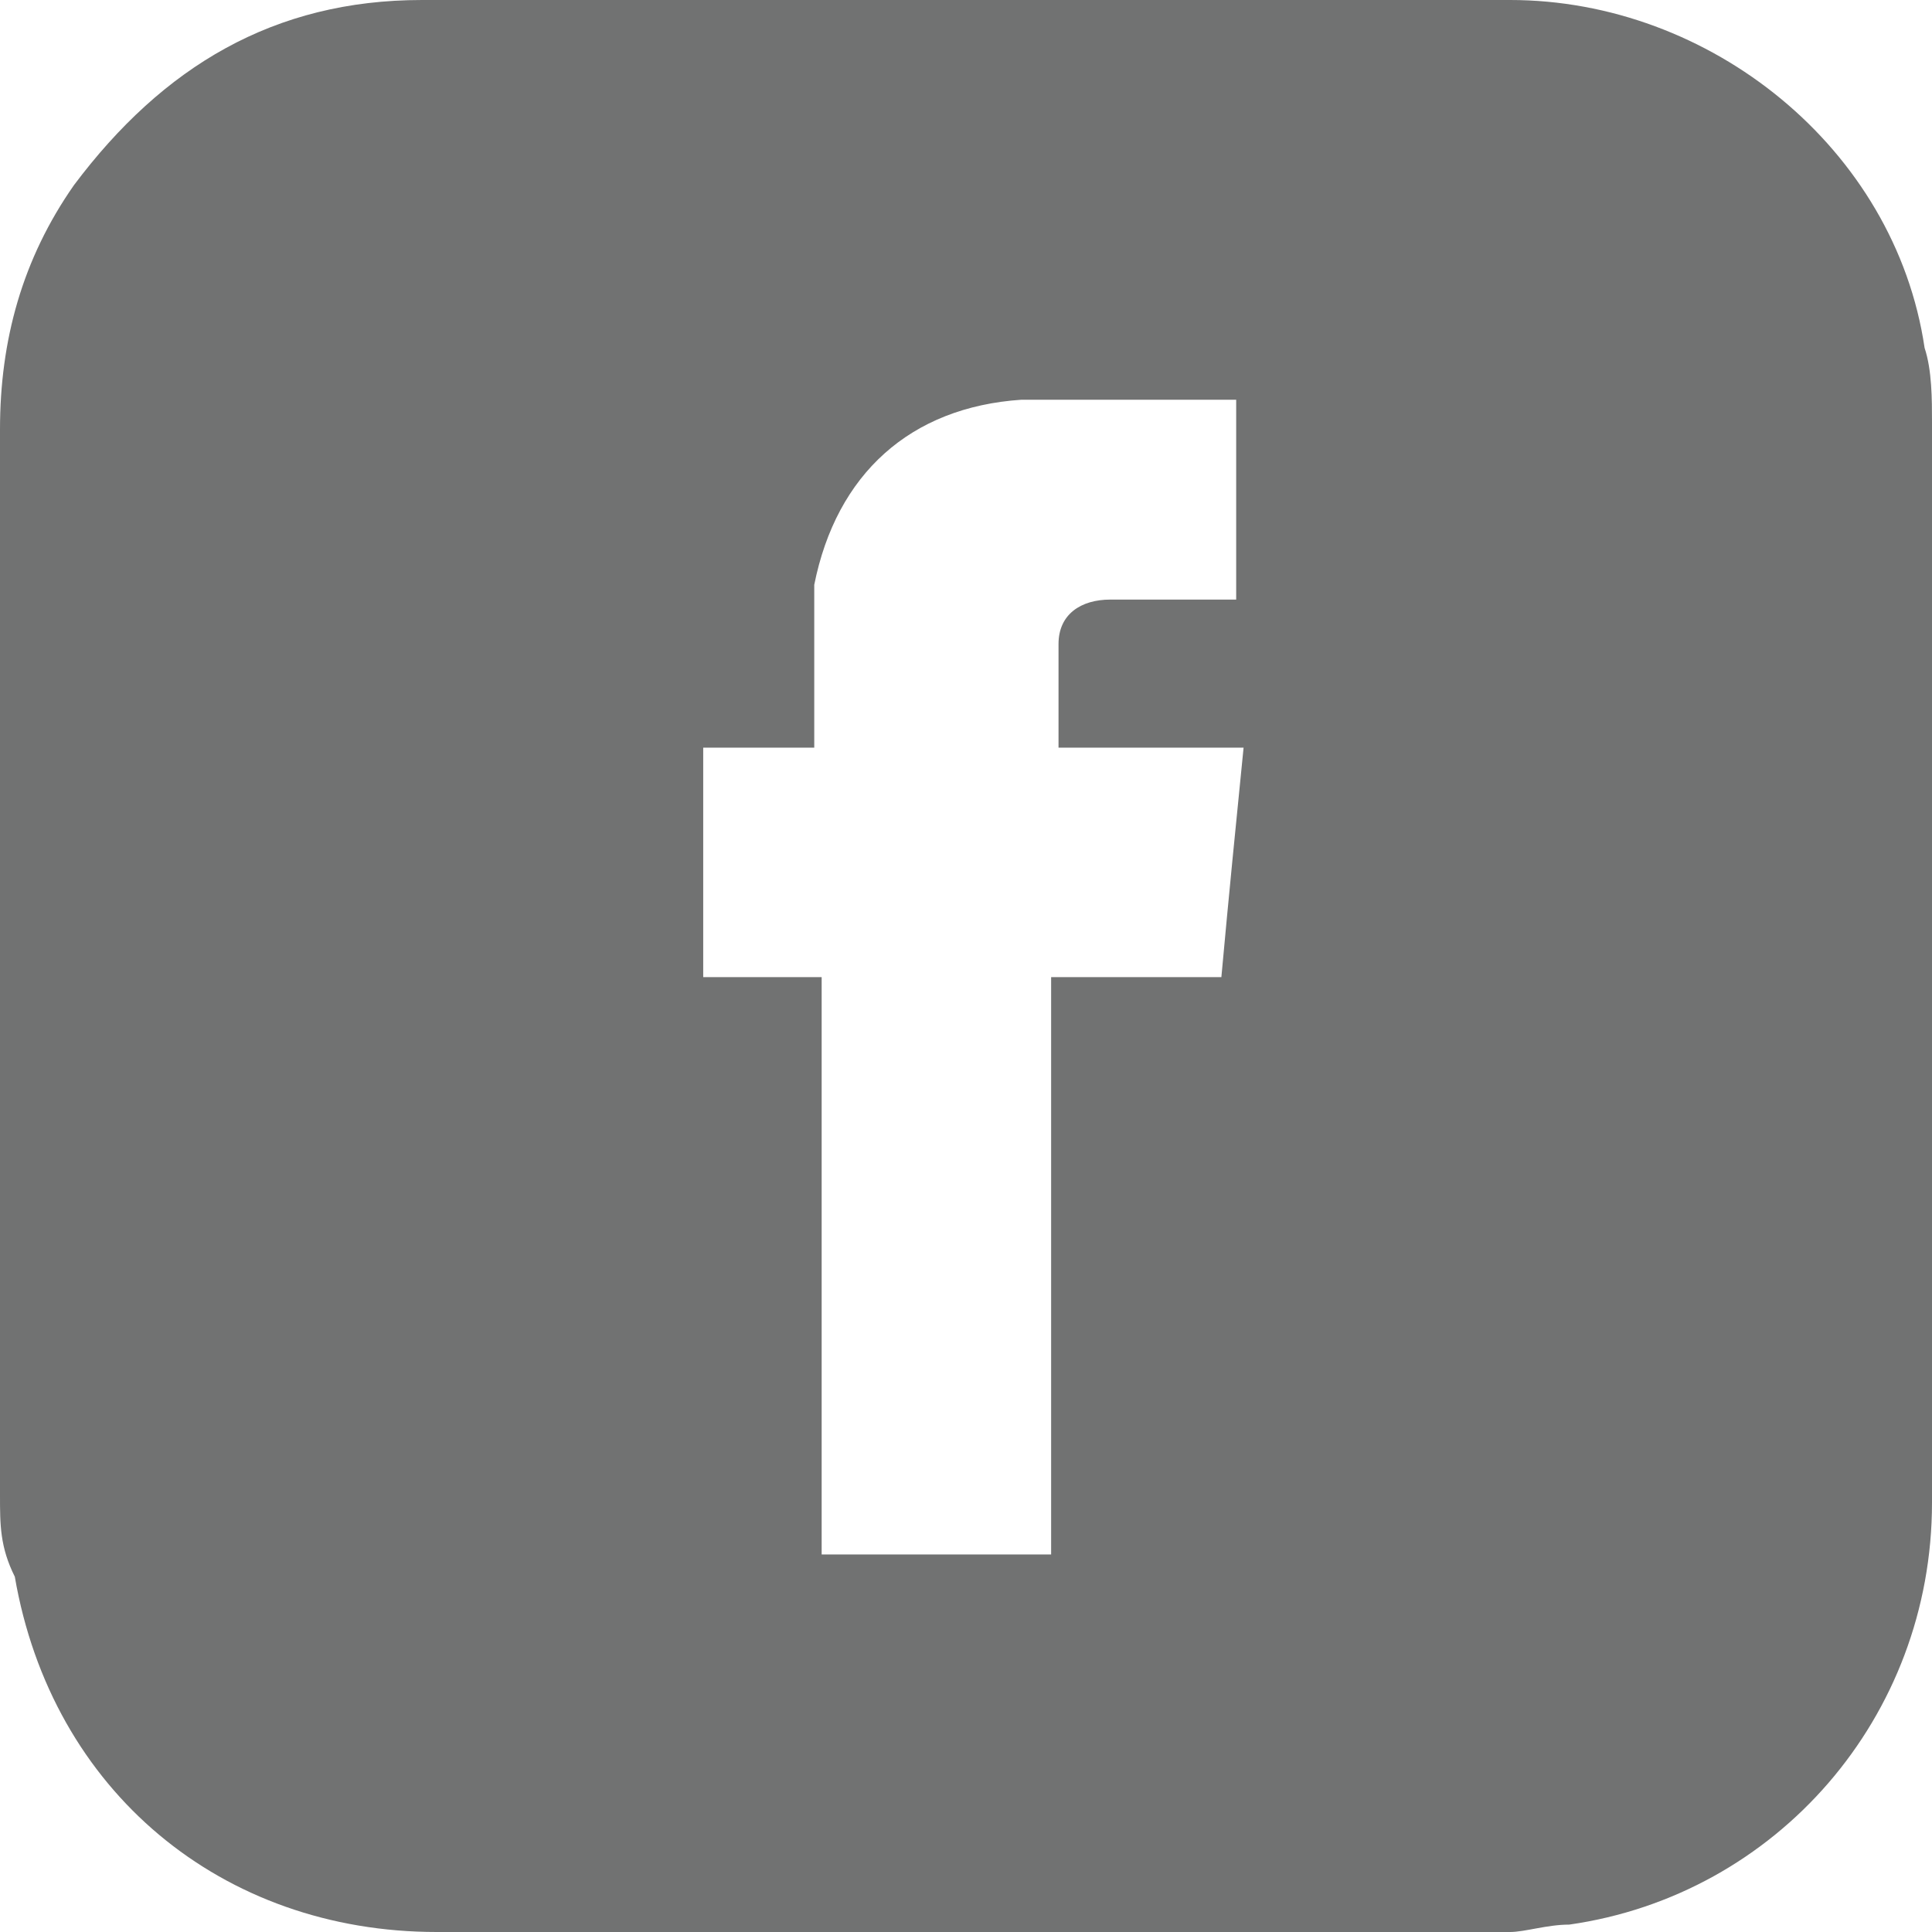 <?xml version="1.0" encoding="utf-8"?>
<!-- Generator: Adobe Illustrator 21.1.0, SVG Export Plug-In . SVG Version: 6.00 Build 0)  -->
<svg version="1.1" id="Layer_1" xmlns="http://www.w3.org/2000/svg" xmlns:xlink="http://www.w3.org/1999/xlink" x="0px" y="0px"
	 viewBox="0 0 26.1 26.1" style="enable-background:new 0 0 26.1 26.1;" xml:space="preserve">
<style type="text/css">
	.st0{fill:#717272;}
</style>
<g>
	<g>
		<path class="st0" d="M0,13c0-2.4,0-4.8,0-7.2c0-1.2,0.3-2.3,1-3.3C2.2,0.9,3.7,0,5.7,0c4.9,0,9.8,0,14.7,0c2.7,0,5.2,2,5.6,4.7
			c0.1,0.3,0.1,0.7,0.1,1c0,4.9,0,9.7,0,14.6c0,2.9-2.1,5.3-4.9,5.7c-0.3,0-0.6,0.1-0.8,0.1c-4.8,0-9.7,0-14.5,0
			c-2.9,0-5.2-1.9-5.7-4.8C0,20.9,0,20.6,0,20.2C0,17.8,0,15.4,0,13z M16.7,5.4C16.7,5.4,16.7,5.4,16.7,5.4c-1,0-1.9,0-2.9,0
			c-1.5,0.1-2.5,1-2.8,2.5C11,8.5,11,9.2,11,9.8c0,0.1,0,0.2,0,0.3c-0.5,0-1,0-1.5,0c0,1.1,0,2.1,0,3.1c0.5,0,1,0,1.6,0
			c0,2.6,0,5.2,0,7.8c1.1,0,2.1,0,3.1,0c0-2.6,0-5.2,0-7.8c0.8,0,1.5,0,2.3,0c0.1-1.1,0.2-2.1,0.3-3.1c-0.8,0-1.7,0-2.5,0
			c0-0.5,0-0.9,0-1.4c0-0.4,0.3-0.6,0.7-0.6c0.5,0,1,0,1.5,0c0.1,0,0.1,0,0.2,0C16.7,7.2,16.7,6.3,16.7,5.4z"/>
	</g>
</g>
</svg>
